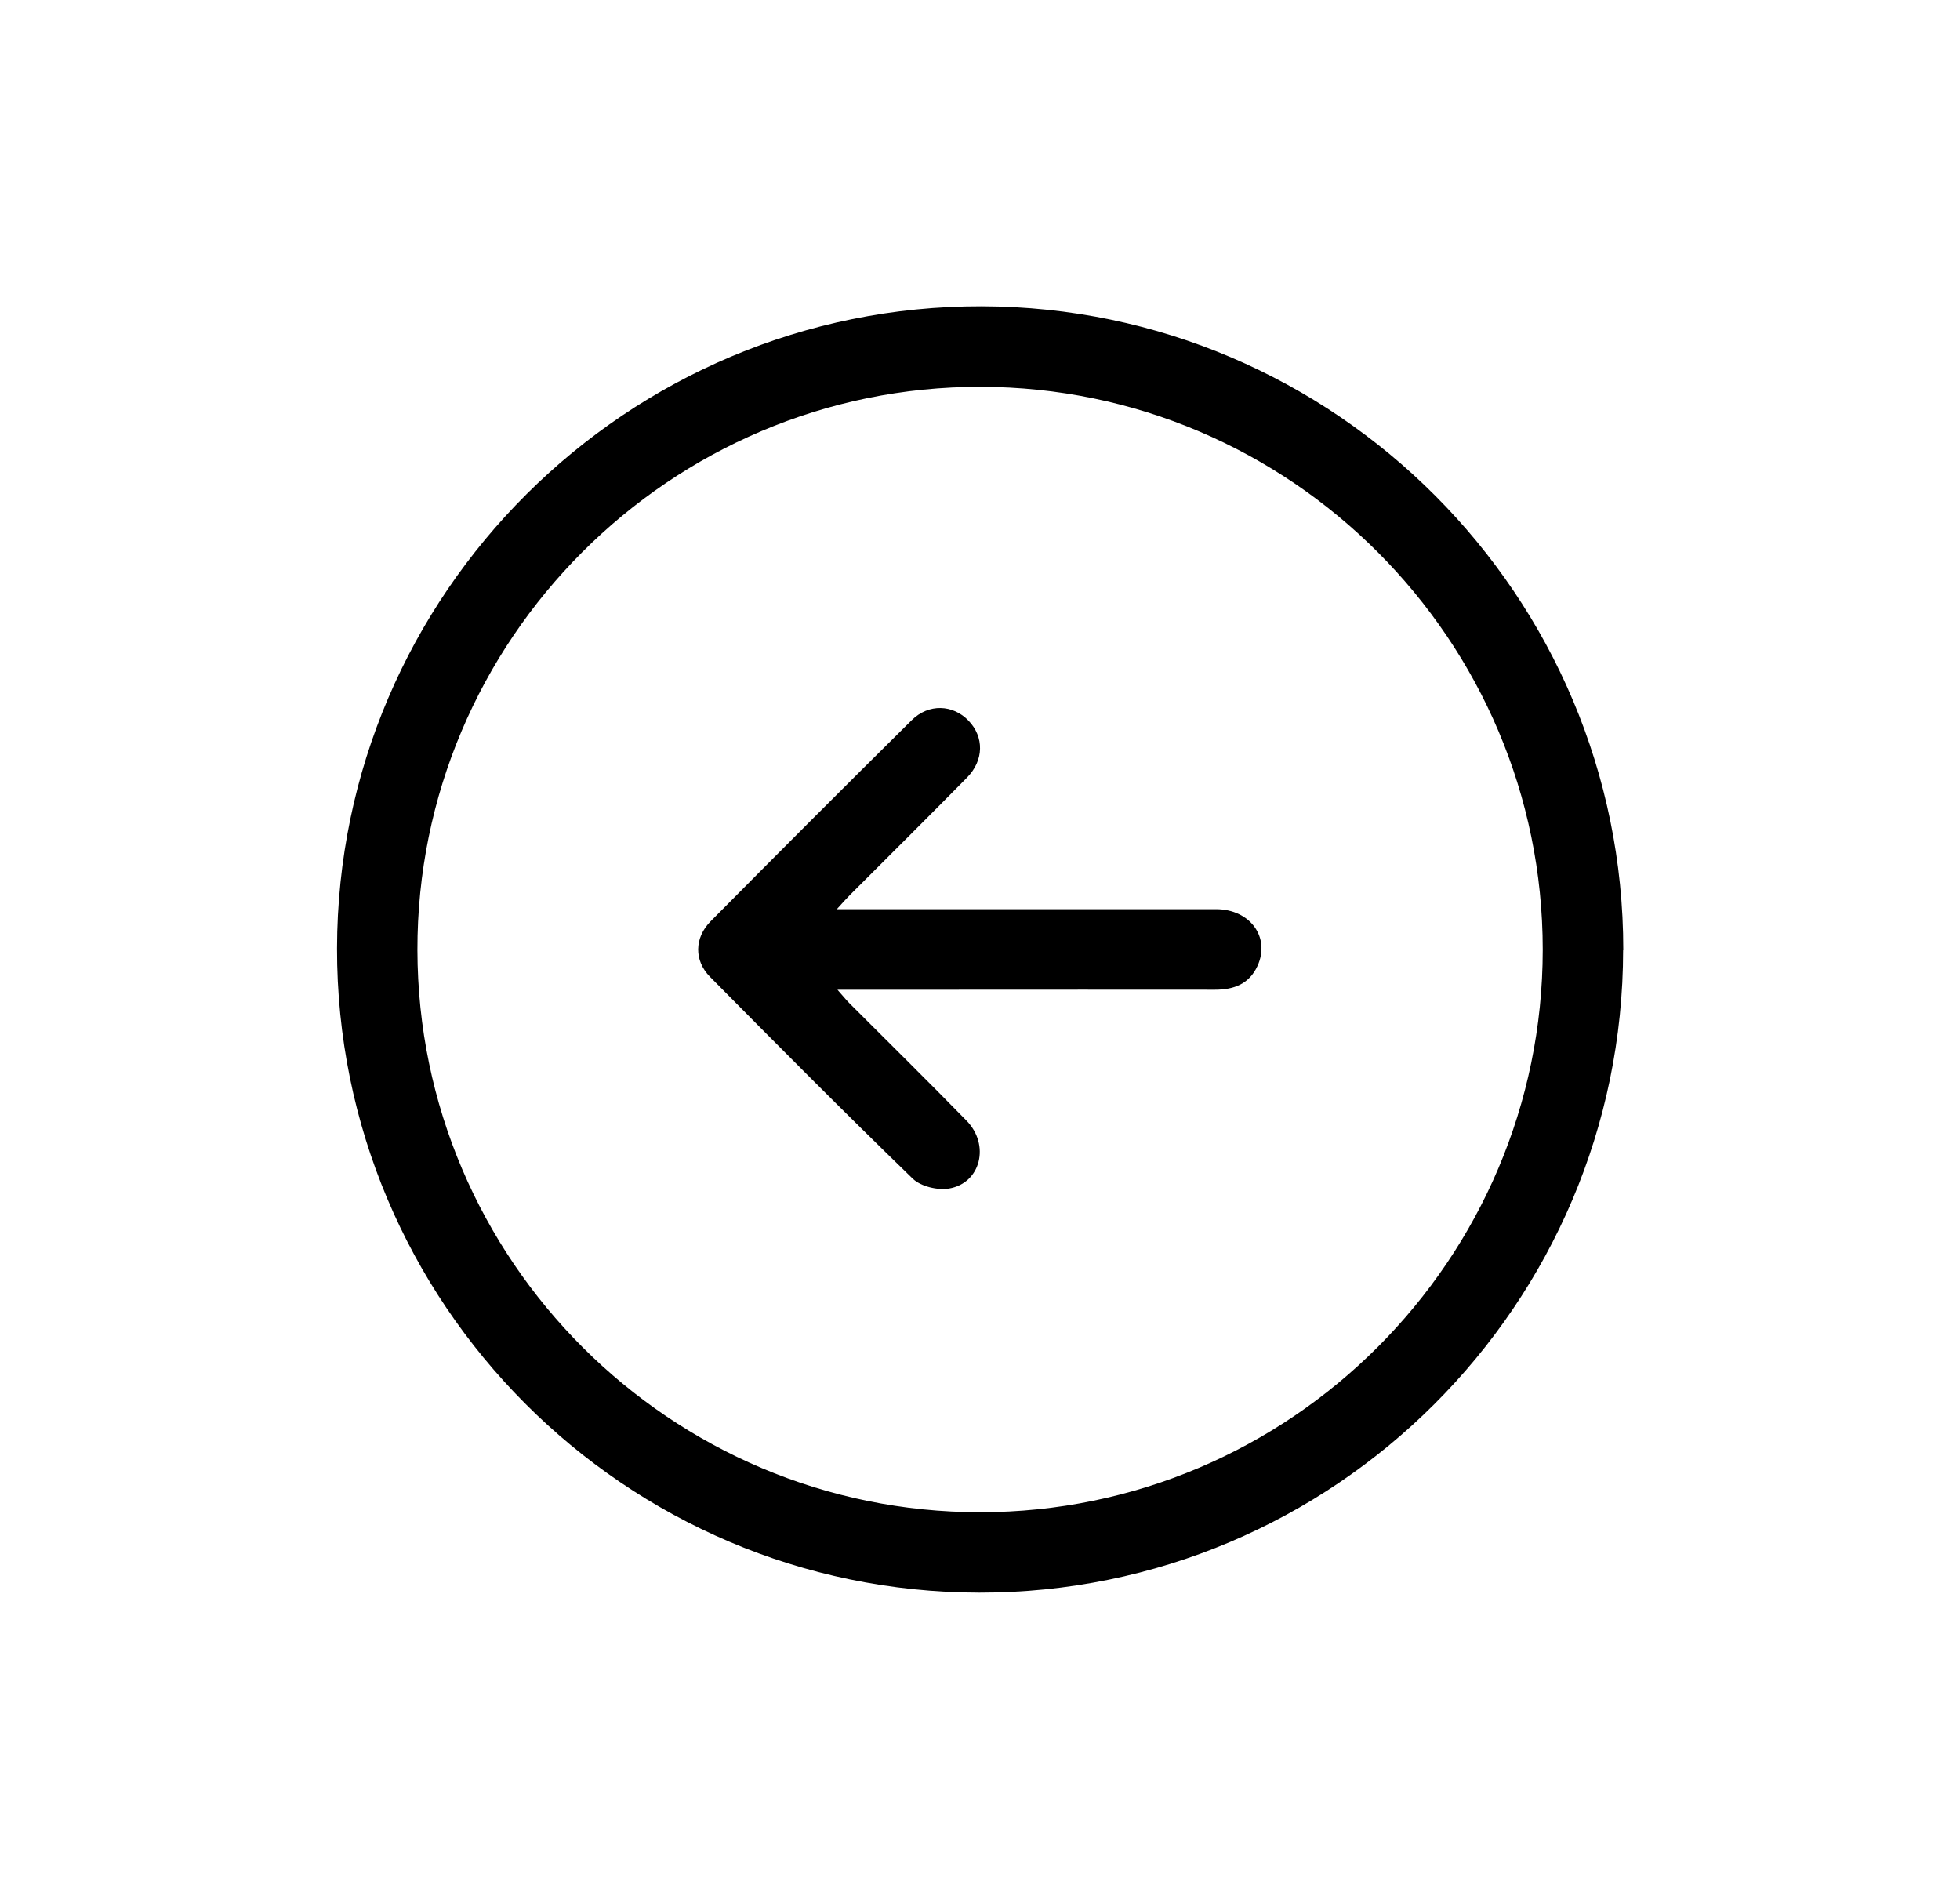 <?xml version="1.0" encoding="UTF-8"?>
<svg id="Capa_1" data-name="Capa 1" xmlns="http://www.w3.org/2000/svg" viewBox="0 0 128 124">
  <path d="m106,62.03c-.01,23.15-18.89,42-42.05,41.97-23.16-.03-41.98-18.91-41.94-42.08.04-23.15,18.95-41.97,42.11-41.92,23.1.06,41.9,18.92,41.89,42.03Zm-41.98,36.72c20.24-.01,36.72-16.5,36.73-36.73,0-20.23-16.47-36.73-36.71-36.76-20.27-.03-36.82,16.53-36.78,36.79.04,20.25,16.53,36.71,36.76,36.7Z"/>
  <path d="m54.66,59.37c.59,0,.97,0,1.36,0,7.8,0,15.59,0,23.39,0,2.23,0,3.57,1.84,2.71,3.71-.54,1.17-1.53,1.55-2.77,1.55-5.76-.01-11.51,0-17.27,0-2.4,0-4.8,0-7.39,0,.34.38.55.65.79.89,2.55,2.55,5.12,5.08,7.64,7.66,1.54,1.57.94,4.07-1.13,4.43-.75.13-1.85-.13-2.38-.64-4.47-4.33-8.86-8.75-13.24-13.18-1.05-1.06-1.03-2.55.04-3.63,4.36-4.4,8.73-8.78,13.13-13.13,1.11-1.1,2.69-1.03,3.71.03,1.02,1.06,1.02,2.58-.1,3.72-2.53,2.57-5.09,5.11-7.64,7.66-.25.25-.48.51-.86.93Z"/>
</svg>